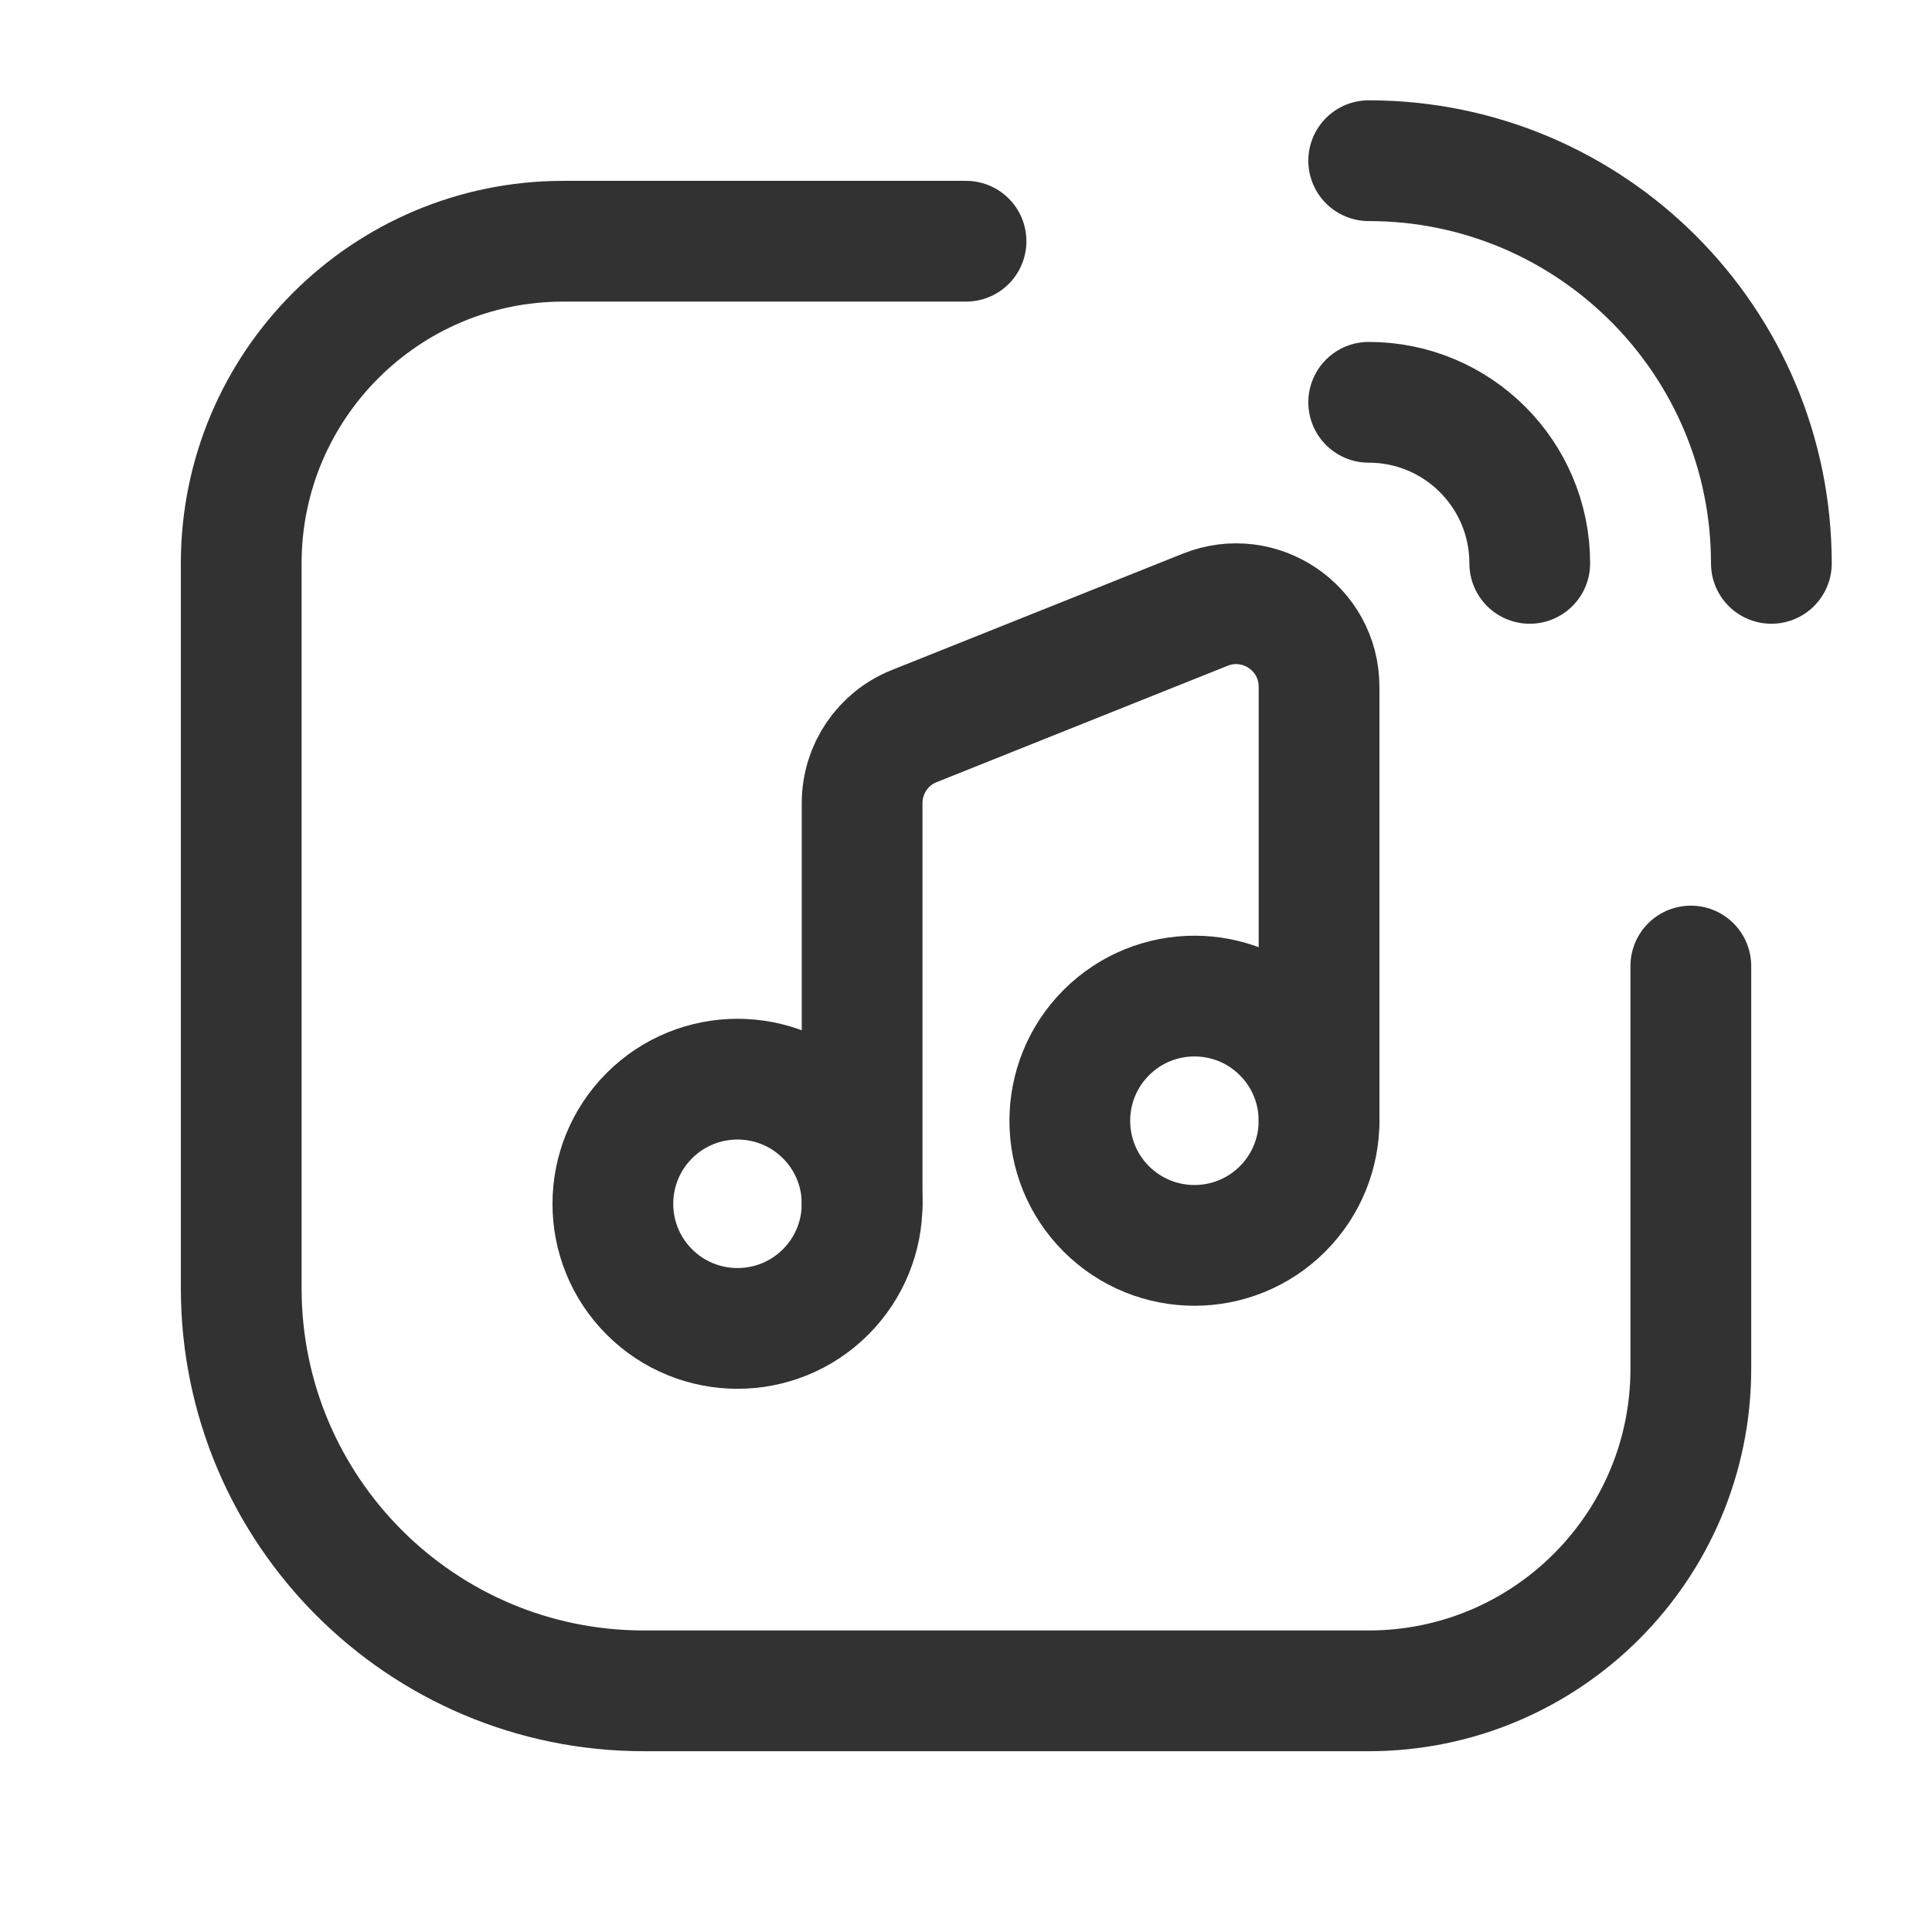 <svg width="104" height="104" viewBox="0 0 104 104" fill="none" xmlns="http://www.w3.org/2000/svg">
<path d="M73.677 8.65C85.647 8.65 95.353 18.356 95.353 30.326" stroke="#323232" stroke-width="6.5" stroke-linecap="round" stroke-linejoin="round"/>
<path d="M73.677 21.656C78.468 21.656 82.347 25.536 82.347 30.326" stroke="#323232" stroke-width="6.5" stroke-linecap="round" stroke-linejoin="round"/>
<path d="M44.444 60.056C47.063 62.674 47.063 66.922 44.444 69.545C41.826 72.164 37.577 72.164 34.955 69.545C32.336 66.927 32.336 62.678 34.955 60.056C37.577 57.437 41.826 57.437 44.444 60.056" stroke="#323232" stroke-width="6.5" stroke-linecap="round" stroke-linejoin="round"/>
<path d="M69.041 55.586C71.66 58.204 71.66 62.453 69.041 65.075C66.423 67.694 62.175 67.694 59.552 65.075C56.933 62.457 56.933 58.209 59.552 55.586C62.175 52.963 66.423 52.963 69.041 55.586" stroke="#323232" stroke-width="6.5" stroke-linecap="round" stroke-linejoin="round"/>
<path d="M46.408 64.803V43.231C46.408 41.401 47.522 39.754 49.221 39.082L64.875 32.822C67.815 31.647 71.005 33.811 71.005 36.971V60.333" stroke="#323232" stroke-width="6.5" stroke-linecap="round" stroke-linejoin="round"/>
<path d="M52.002 12.985H30.326C20.75 12.985 12.985 20.75 12.985 30.326V69.342C12.985 81.311 22.692 91.018 34.661 91.018H73.677C83.254 91.018 91.018 83.254 91.018 73.677V52.002" stroke="#323232" stroke-width="6.5" stroke-linecap="round" stroke-linejoin="round"/>
</svg>
